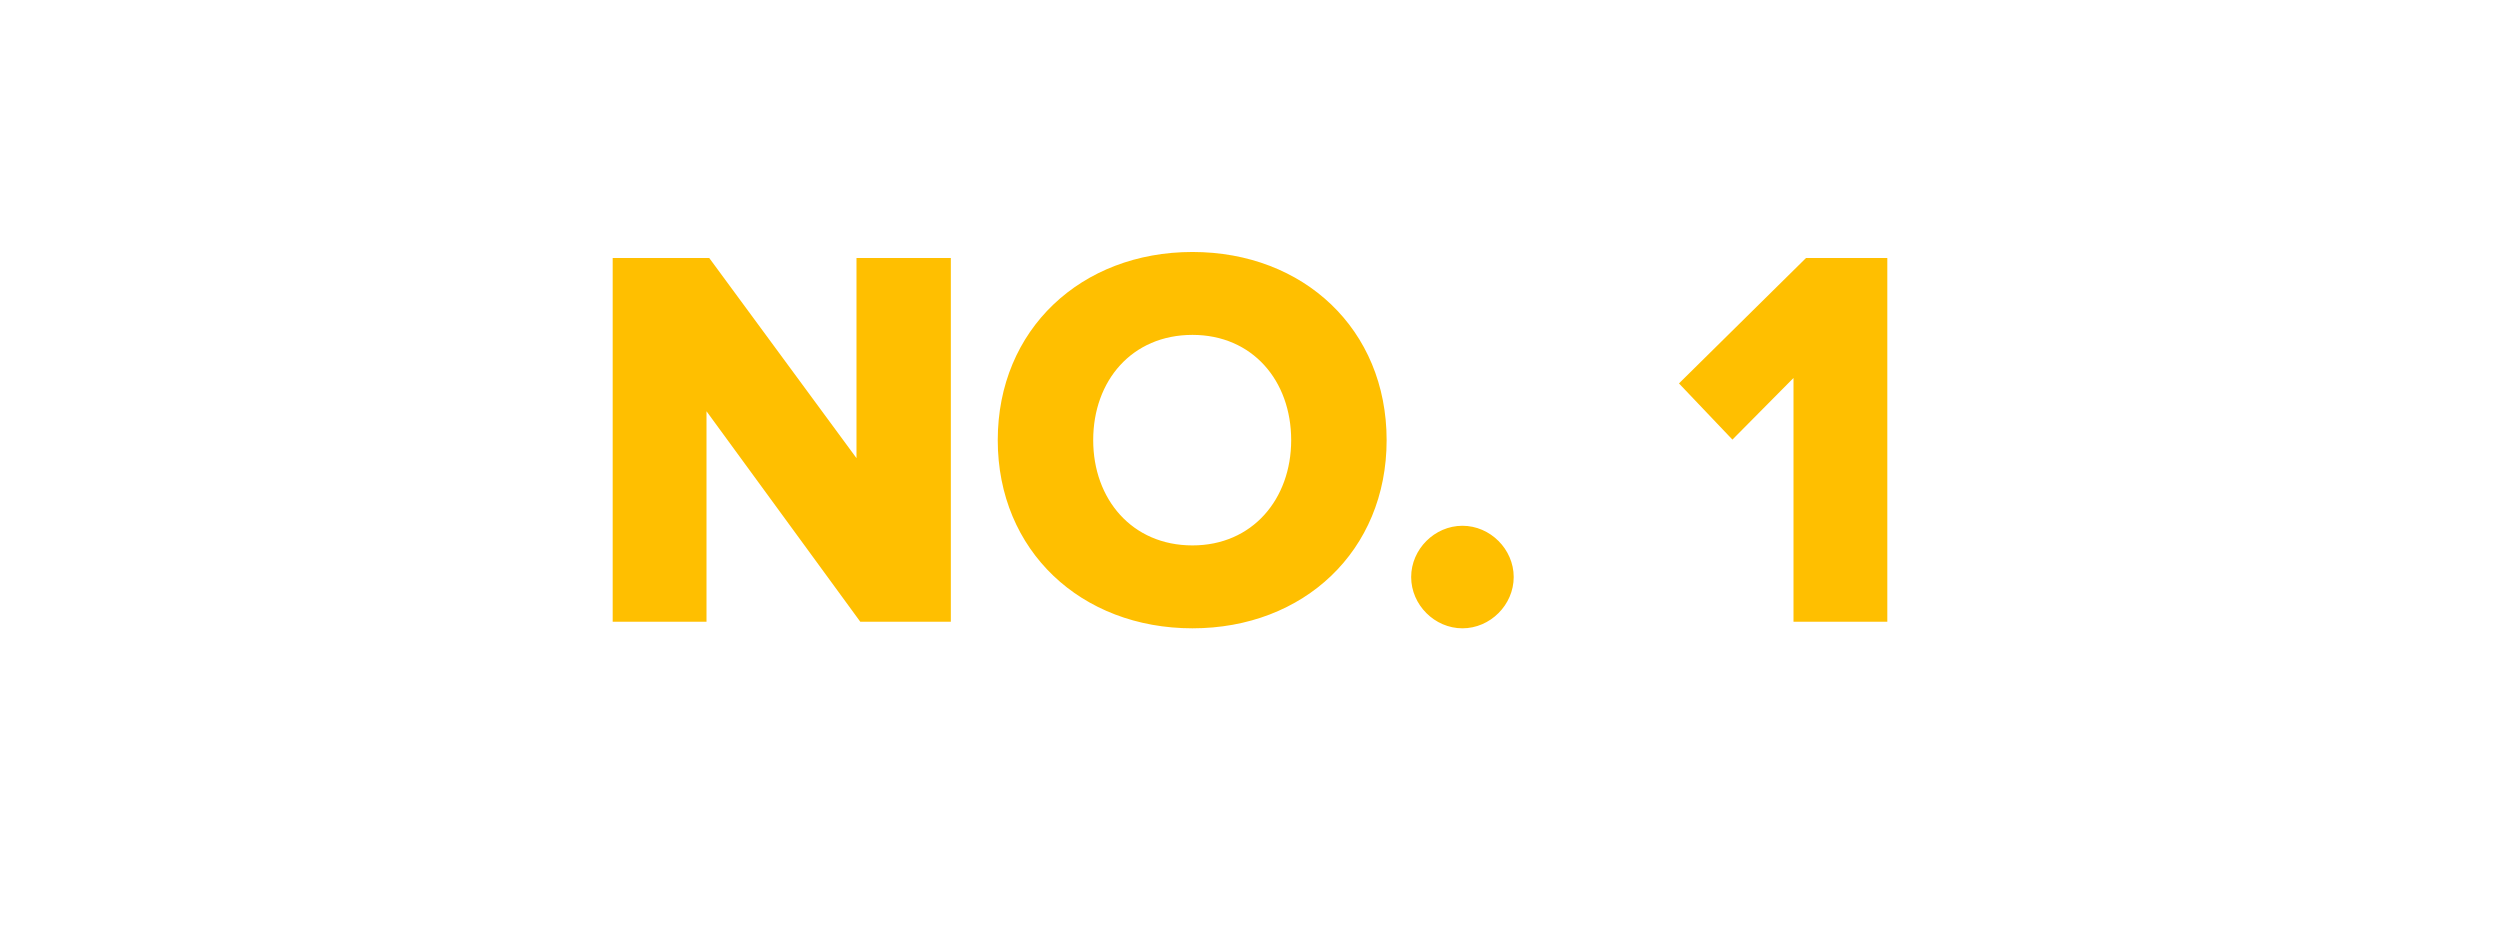 <svg width="282.403" height="105.617" viewBox="0 0 282.403 105.617" xmlns="http://www.w3.org/2000/svg"><g fill="#FFBF00"><path d="M97.181 70.235h10.227V29.142H96.75v22.61l-16.635-22.61H69.21v41.093h10.597V46.454zM112.707 49.72c0 12.506 9.426 21.255 21.995 21.255 12.568 0 21.933-8.749 21.933-21.256s-9.365-21.255-21.933-21.255c-12.569 0-21.995 8.748-21.995 21.255zm33.146 0c0 6.653-4.374 11.89-11.151 11.89-6.839 0-11.213-5.237-11.213-11.89 0-6.716 4.374-11.891 11.213-11.891 6.777 0 11.151 5.175 11.151 11.89zM159.407 65.183c0 3.142 2.65 5.792 5.792 5.792s5.791-2.65 5.791-5.792-2.65-5.791-5.791-5.791c-3.142 0-5.792 2.65-5.792 5.791zM202.596 70.235h10.597V29.142h-9.18l-14.355 14.17 6.038 6.346 6.9-6.962z"/></g></svg>